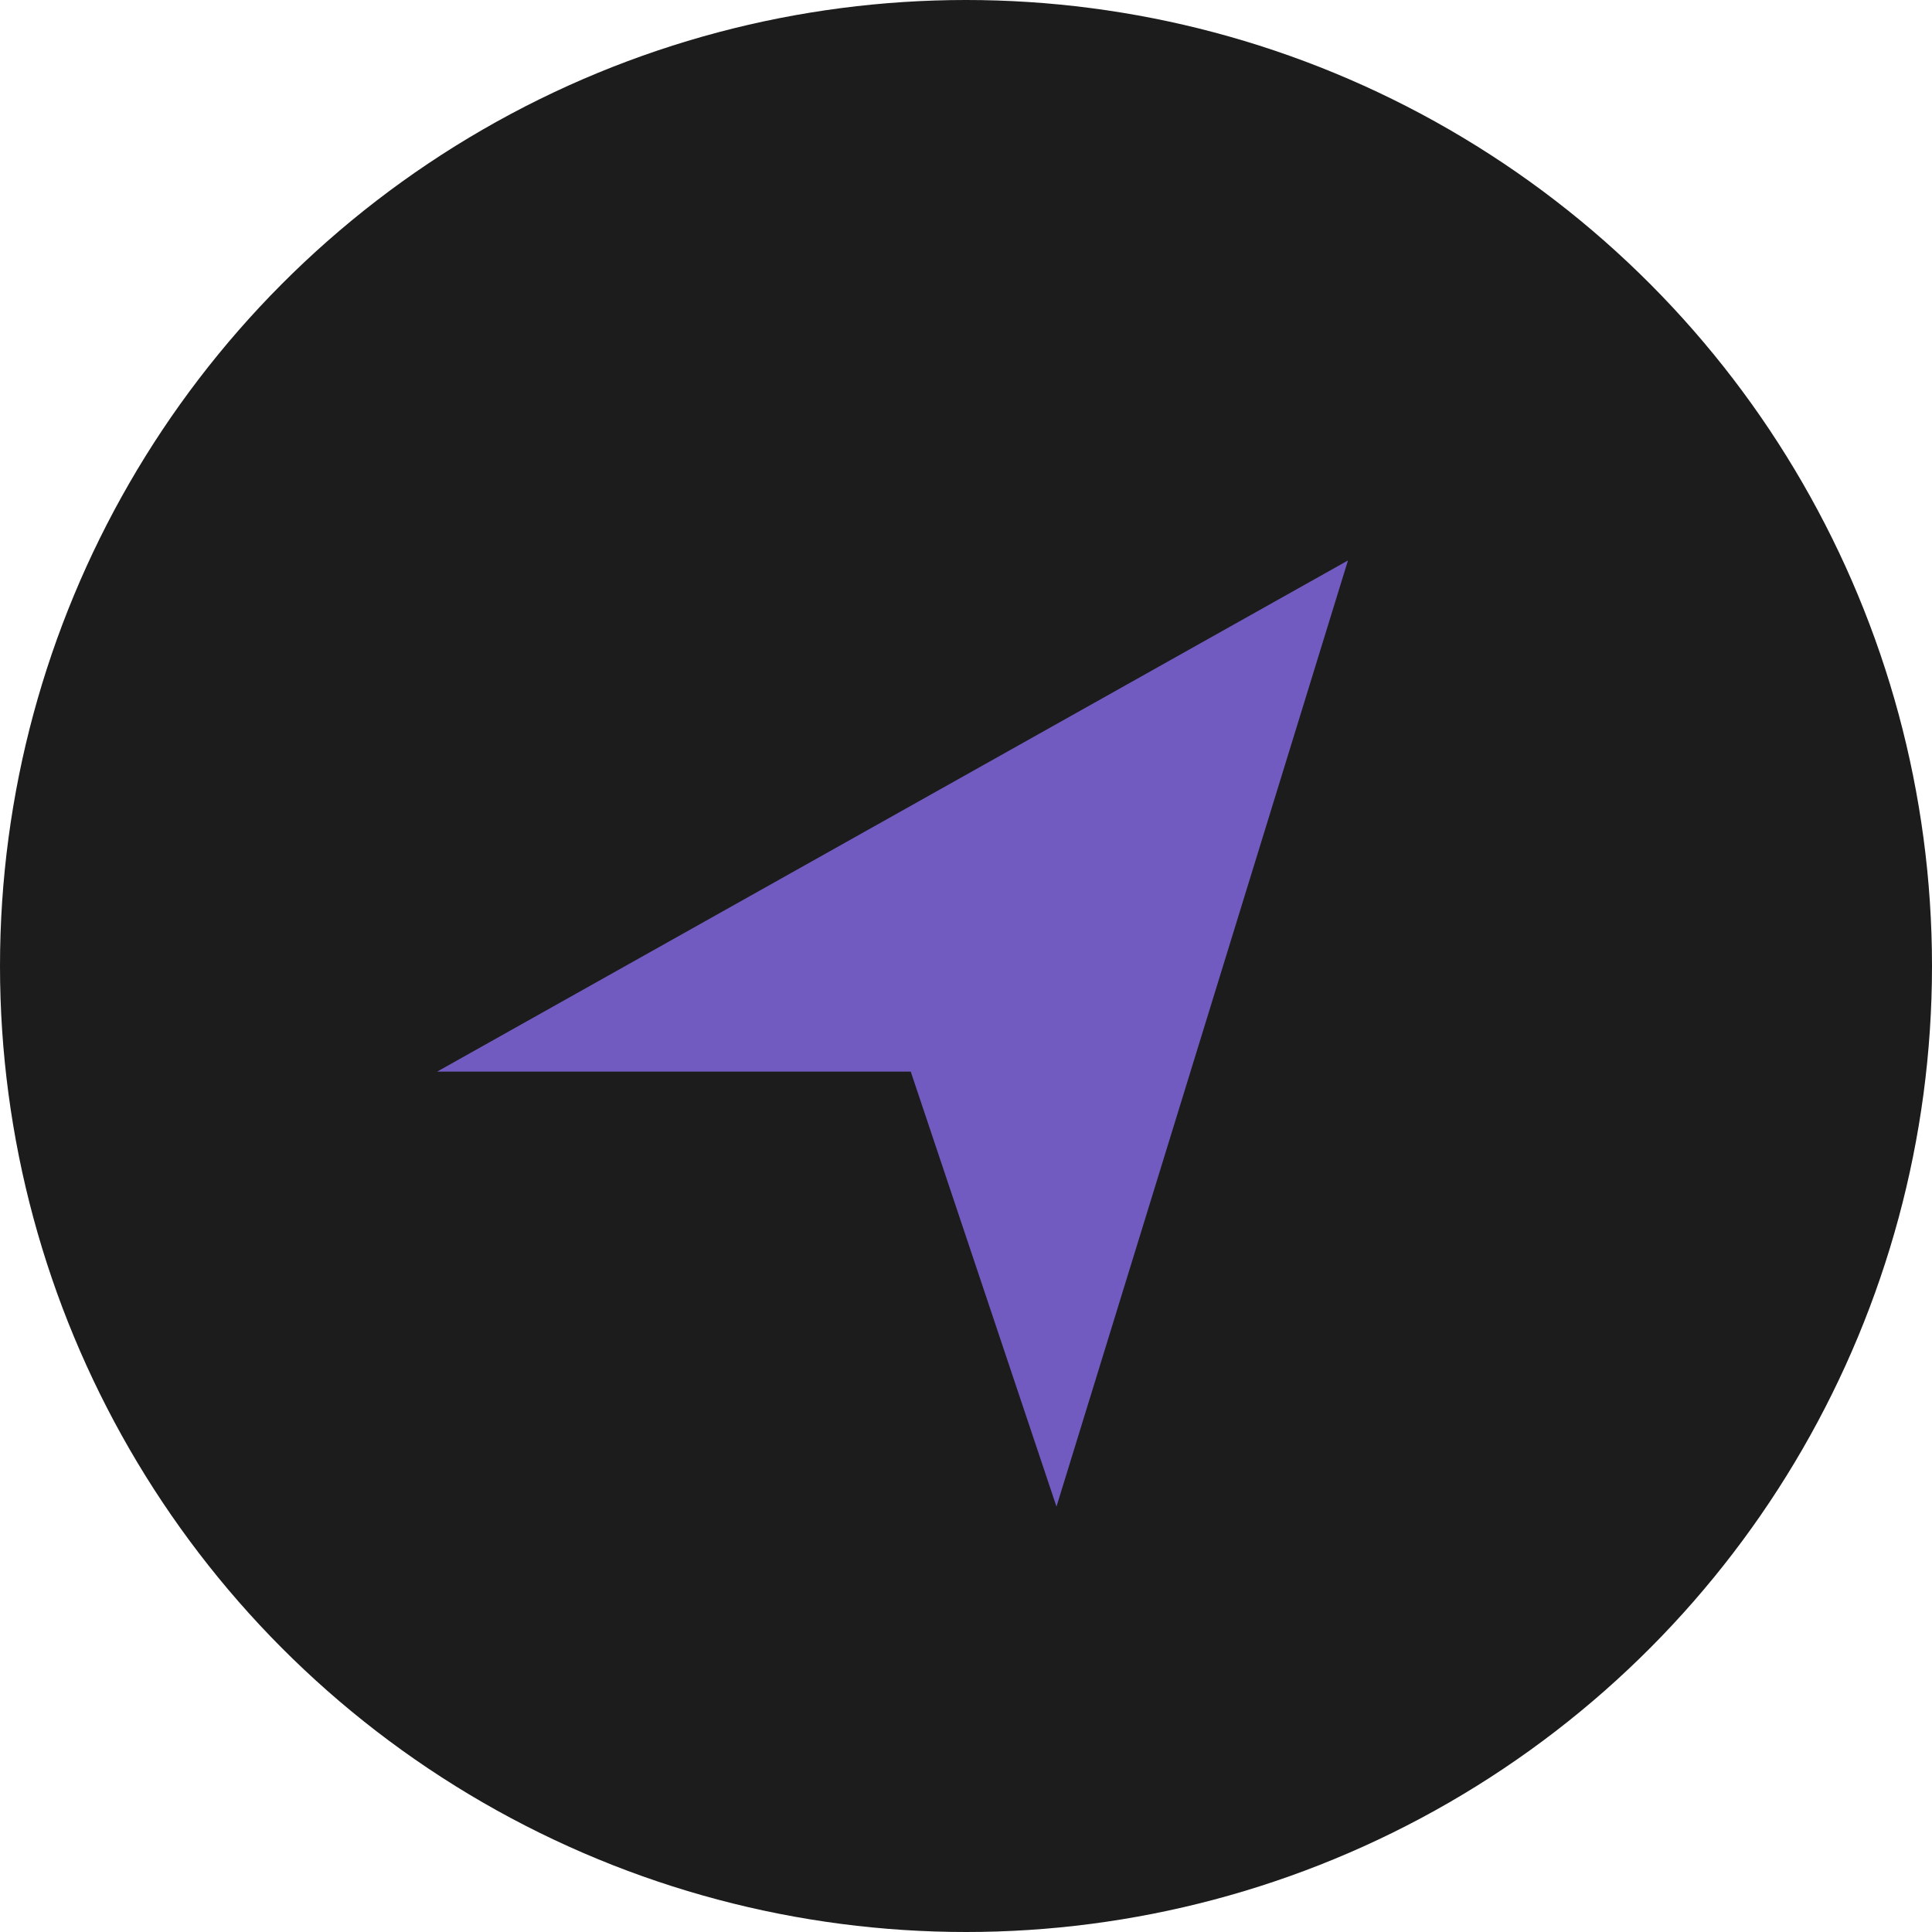 <svg width="30" height="30" viewBox="0 0 30 30" fill="none" xmlns="http://www.w3.org/2000/svg">
<circle cx="15" cy="15" r="15" fill="#1C1C1C"/>
<path d="M16.405 23.394L14.142 16.64H6.788L20.931 8.703L16.405 23.394Z" fill="#725BC0"/>
</svg>
